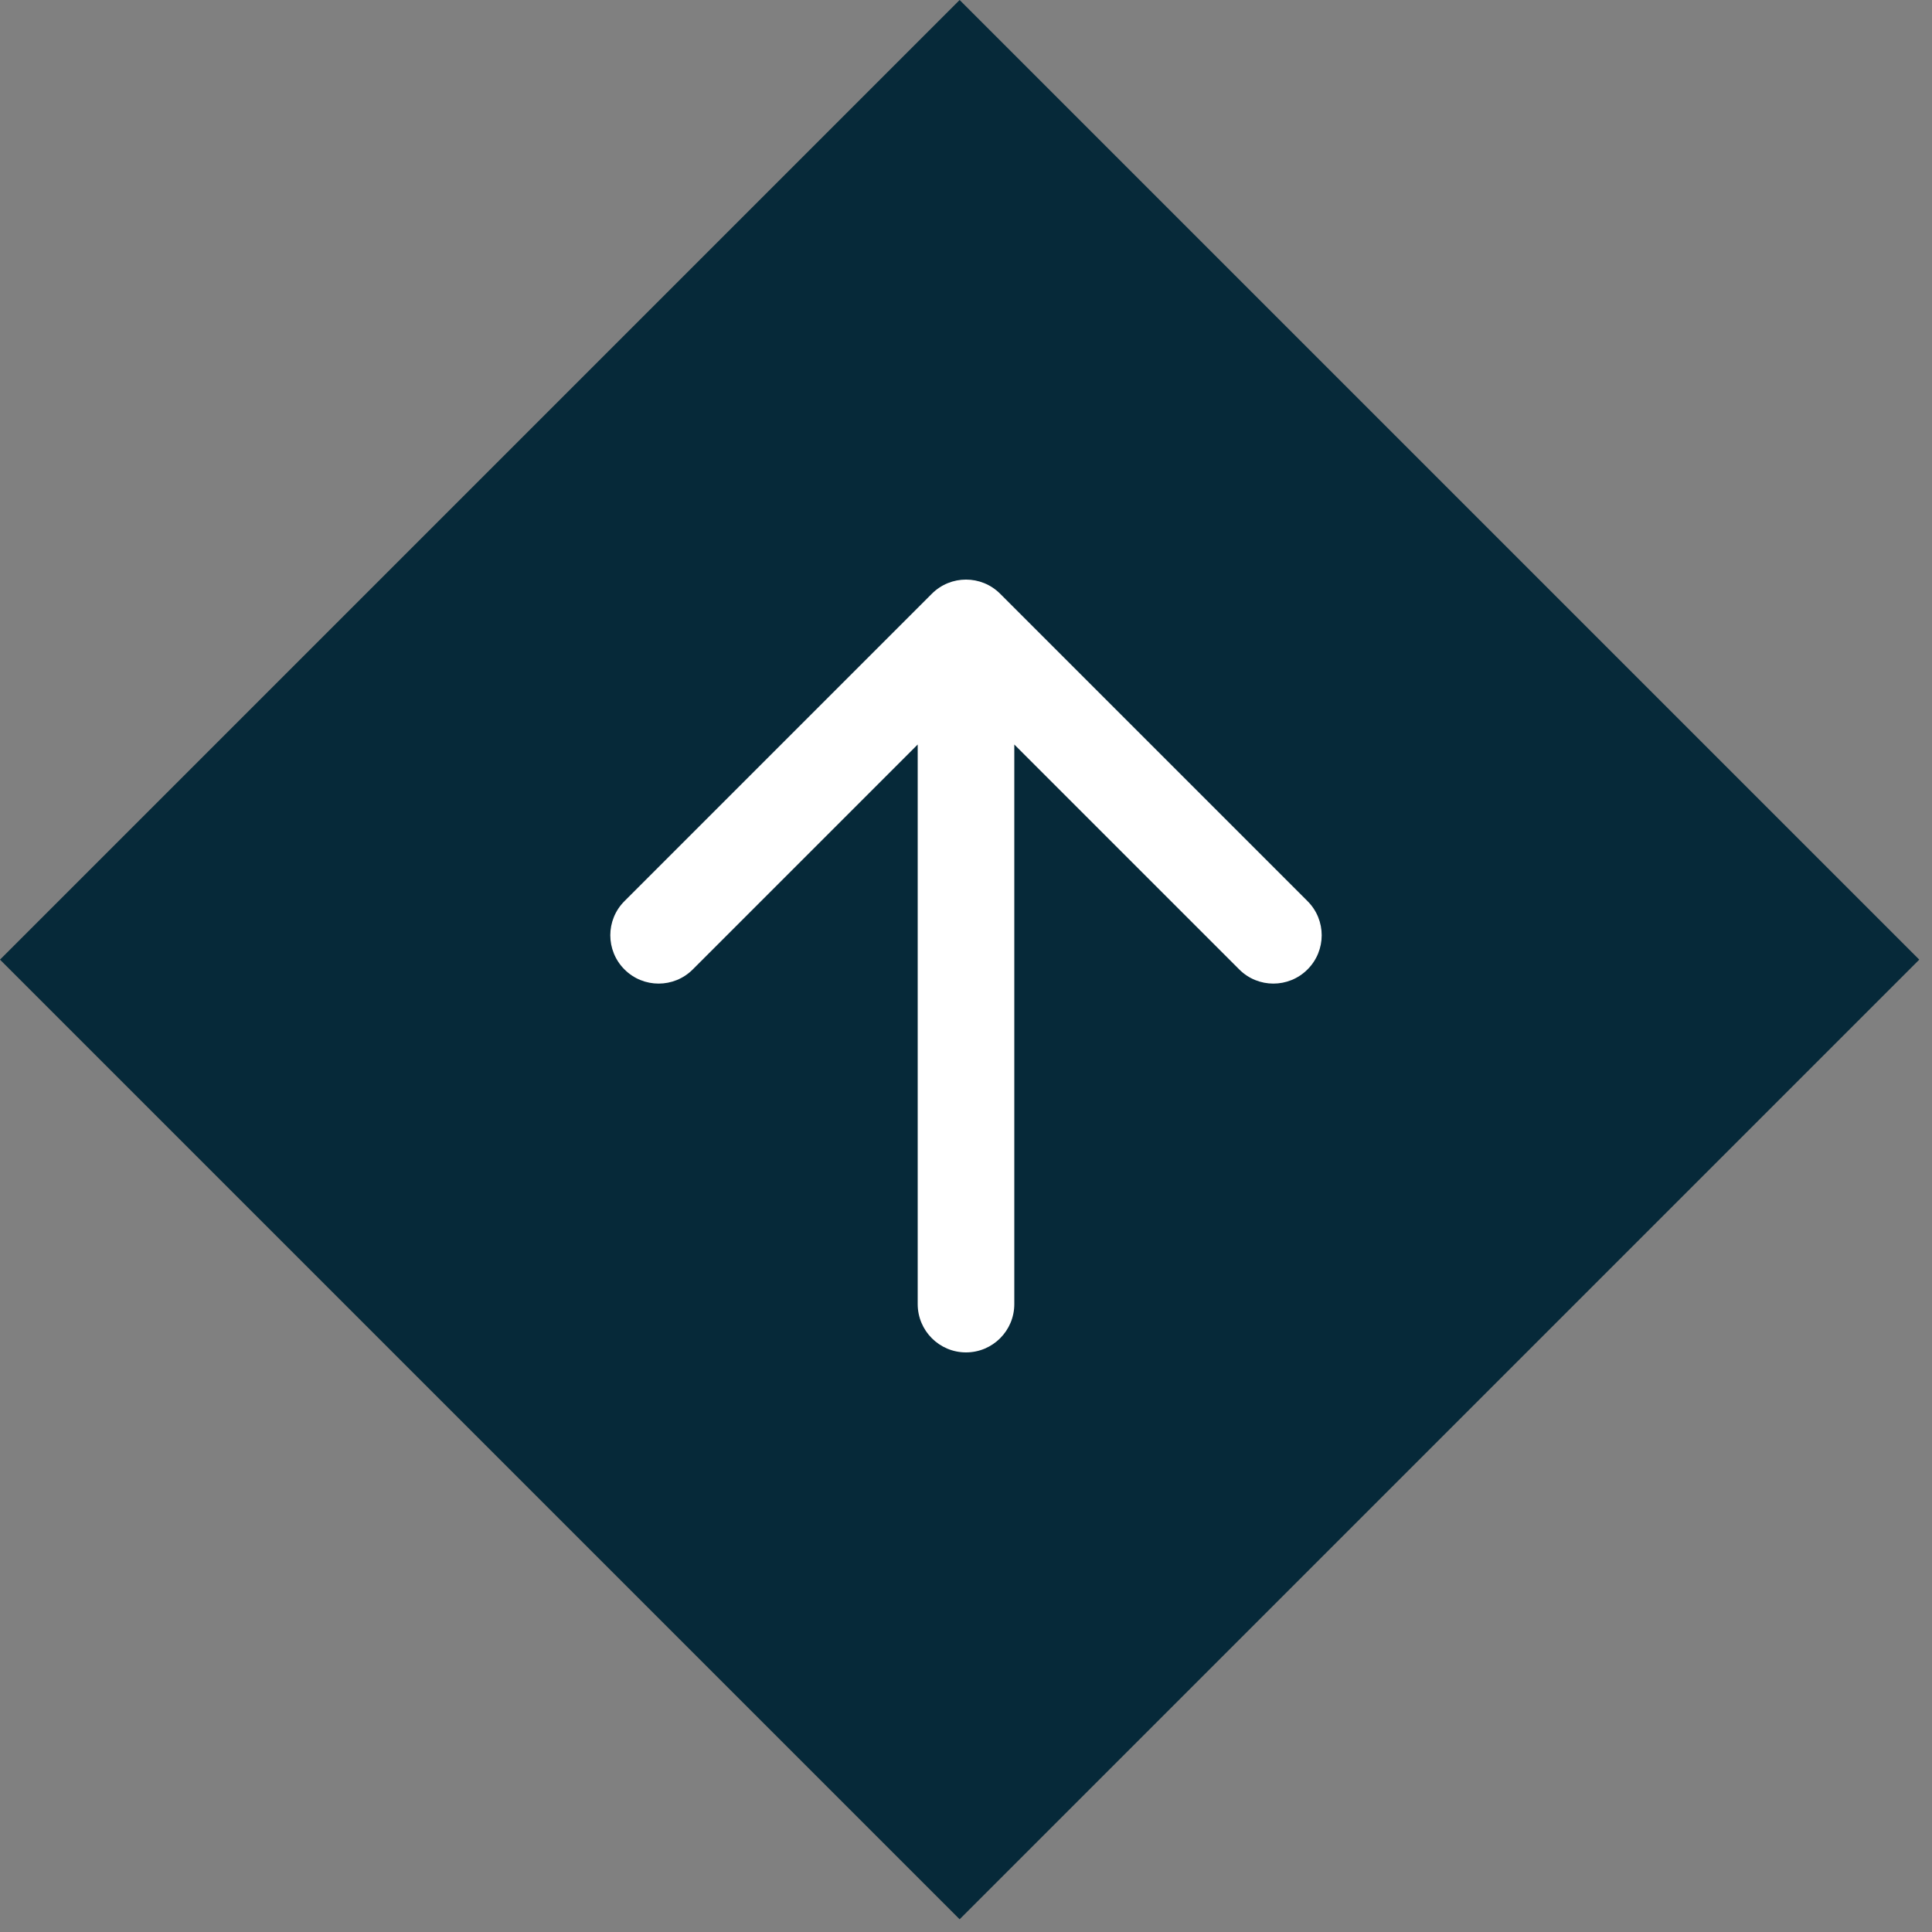 <svg width="40" height="40" viewBox="0 0 40 40" fill="none" xmlns="http://www.w3.org/2000/svg">
<rect x="0" y="0" width="40" height="40" fill="#808080" stroke="none"/>
<rect x="19.868" width="28.098" height="28.098" transform="rotate(45 19.868 0)" fill="#062939"/>
<path d="M19 27C19 27.552 19.448 28 20 28C20.552 28 21 27.552 21 27L20 27L19 27ZM20.707 12.293C20.317 11.902 19.683 11.902 19.293 12.293L12.929 18.657C12.538 19.047 12.538 19.68 12.929 20.071C13.319 20.462 13.953 20.462 14.343 20.071L20 14.414L25.657 20.071C26.047 20.462 26.68 20.462 27.071 20.071C27.462 19.68 27.462 19.047 27.071 18.657L20.707 12.293ZM20 27L21 27L21 13L20 13L19 13L19 27L20 27Z" fill="white"/>
</svg>
